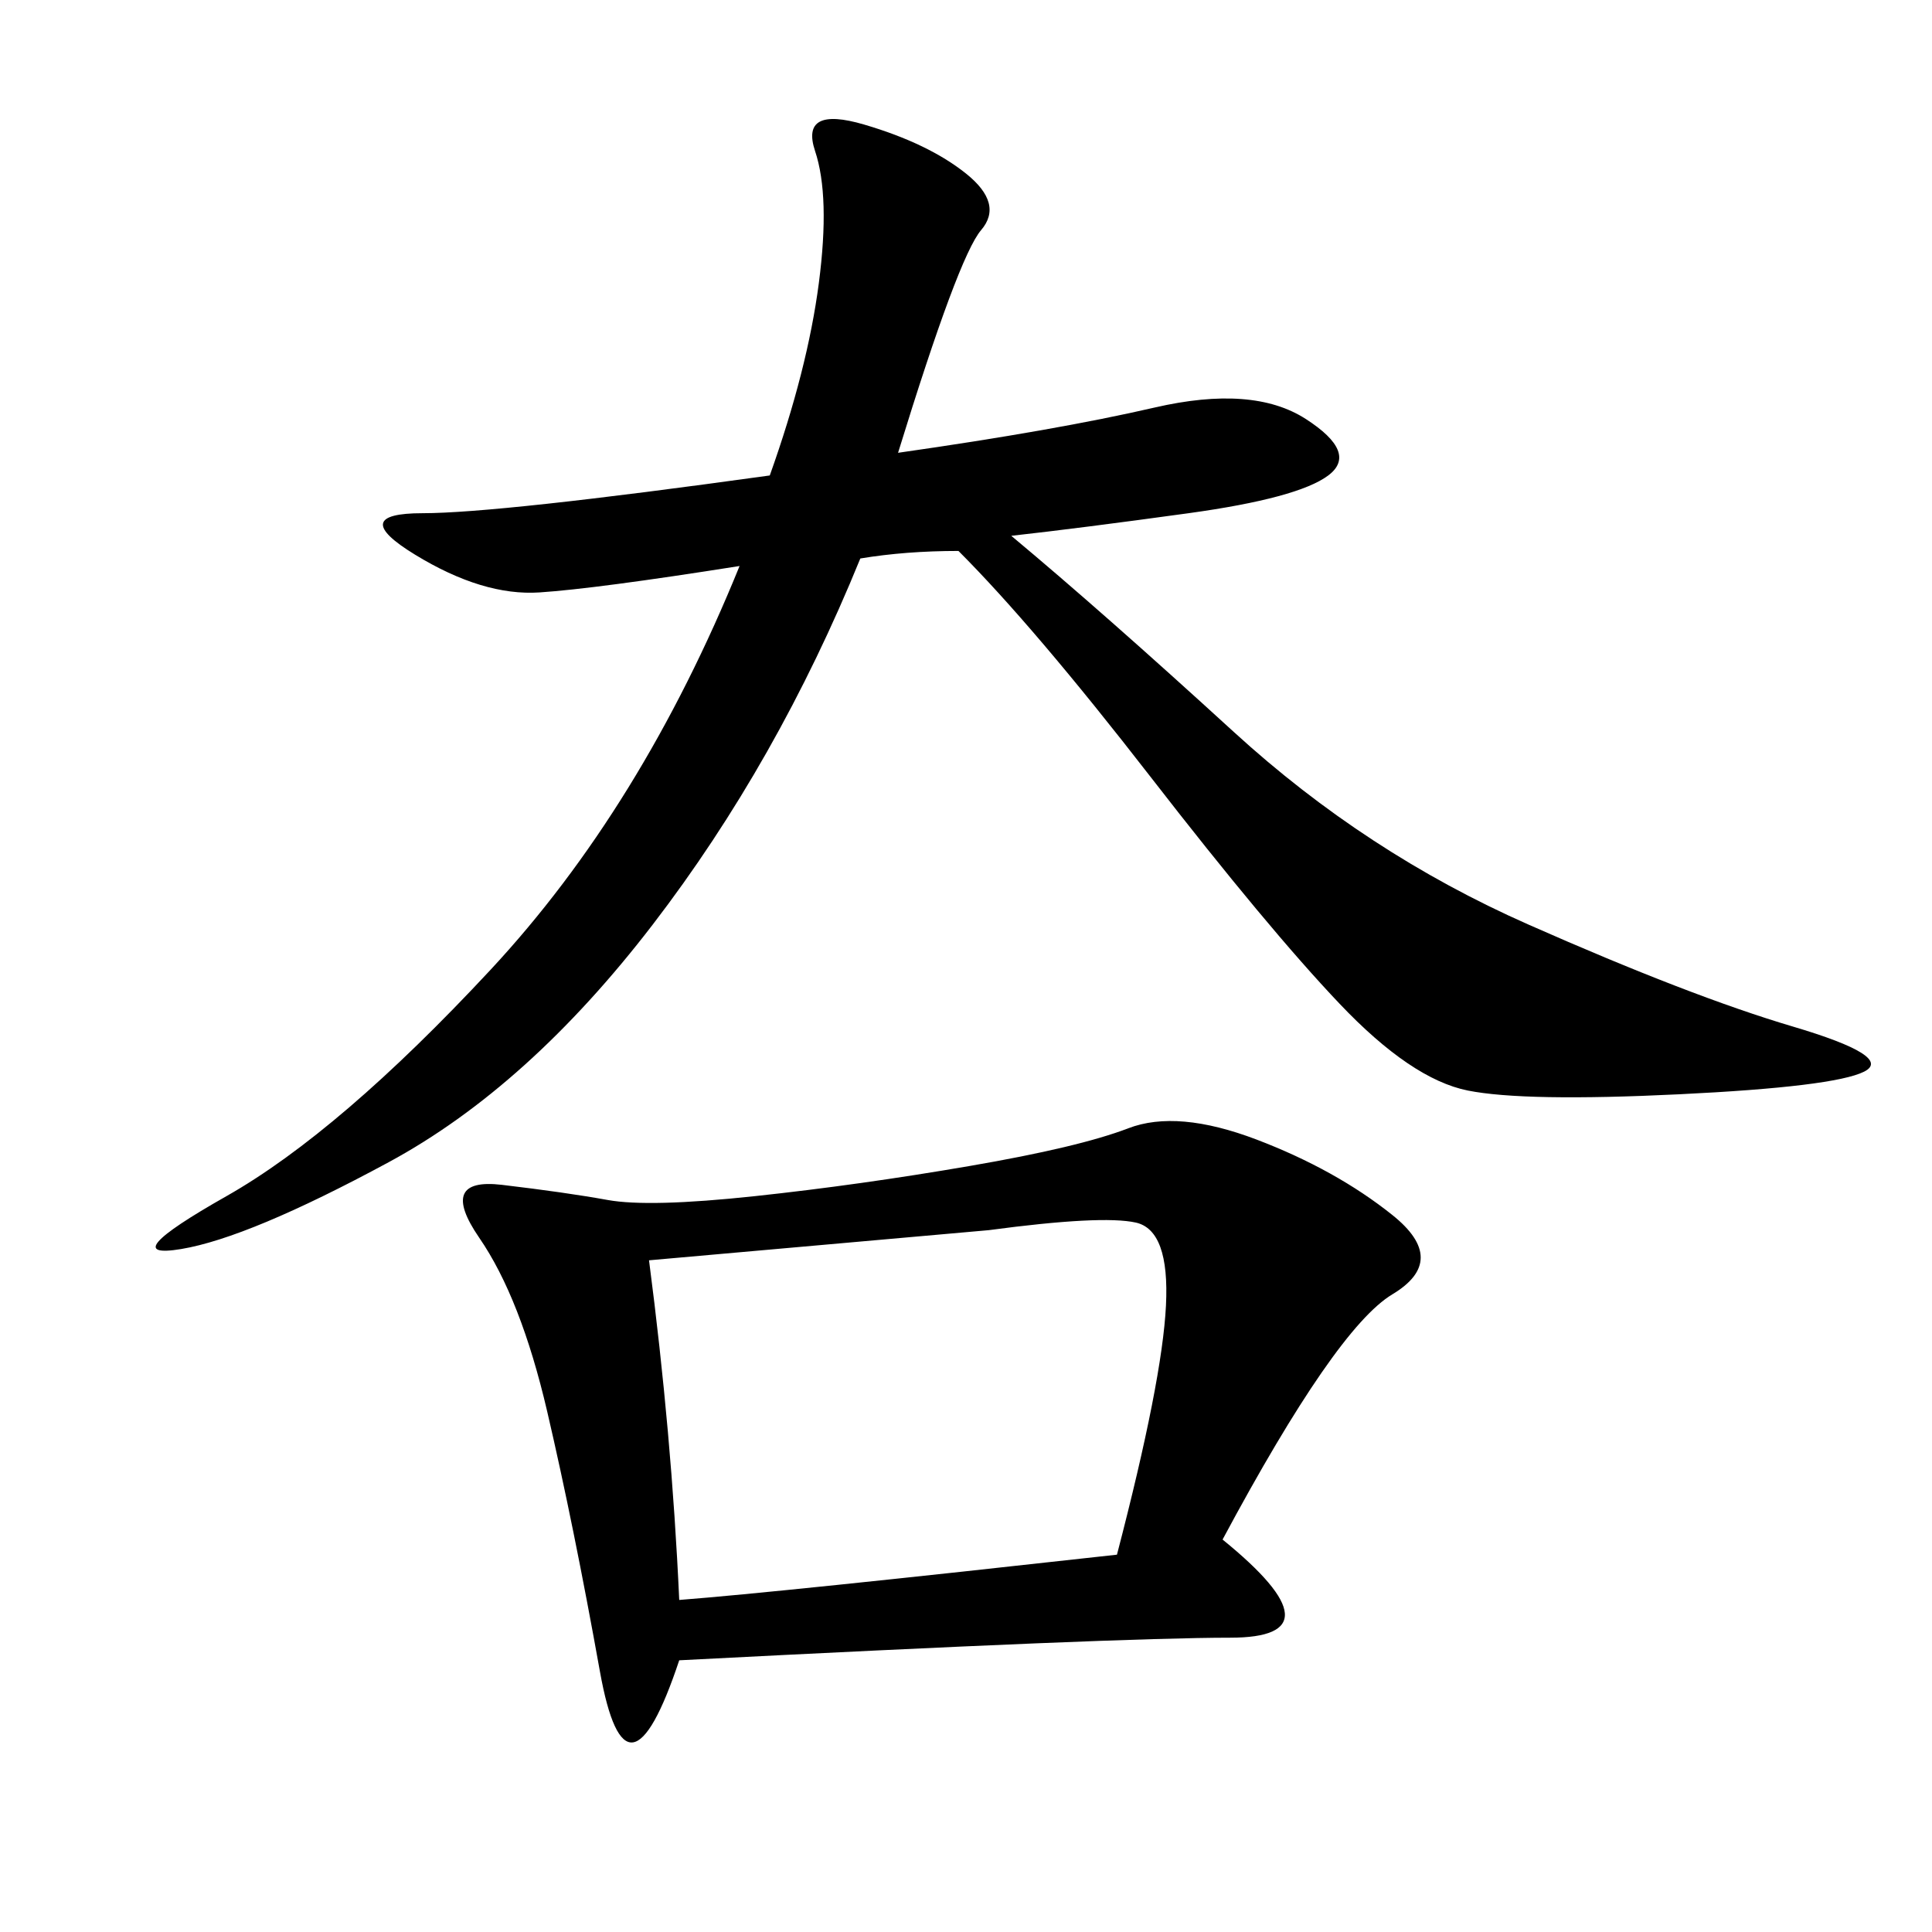 <svg xmlns="http://www.w3.org/2000/svg" xmlns:xlink="http://www.w3.org/1999/xlink" width="300" height="300"><path d="M189.84 239.06Q208.59 254.30 191.02 254.30L191.02 254.30Q173.44 254.30 105.47 257.81L105.47 257.81Q97.27 282.42 93.16 259.57Q89.06 236.72 84.96 219.14Q80.86 201.56 74.41 192.19Q67.97 182.81 77.93 183.98Q87.89 185.16 94.34 186.33Q100.78 187.50 117.19 185.74Q133.59 183.98 150.59 181.05Q167.58 178.13 175.20 175.20Q182.81 172.27 195.12 176.95Q207.42 181.64 216.21 188.67Q225 195.70 216.21 200.98Q207.42 206.25 189.84 239.06L189.84 239.06ZM139.45 70.31Q164.06 66.80 179.30 63.28Q194.53 59.77 202.73 65.04Q210.94 70.31 206.25 73.83Q201.56 77.34 184.57 79.69Q167.58 82.03 157.03 83.20L157.03 83.20Q171.09 94.92 191.60 113.67Q212.11 132.42 237.30 143.55Q262.50 154.69 278.32 159.38Q294.14 164.06 289.45 166.41Q284.77 168.75 260.74 169.92Q236.72 171.09 227.93 169.34Q219.14 167.58 208.01 155.86Q196.88 144.14 178.71 120.70Q160.55 97.27 148.83 85.55L148.83 85.55Q140.63 85.55 133.59 86.72L133.59 86.72Q120.70 118.36 101.37 143.55Q82.03 168.75 60.35 180.47Q38.67 192.19 28.13 193.95Q17.58 195.70 35.16 185.74Q52.73 175.78 76.17 150.59Q99.61 125.39 114.84 87.89L114.84 87.89Q92.58 91.41 83.79 91.99Q75 92.58 64.45 86.13Q53.91 79.69 65.63 79.69L65.63 79.69Q77.34 79.69 119.53 73.83L119.53 73.83Q125.39 57.42 127.15 43.95Q128.91 30.47 126.56 23.44Q124.22 16.41 134.18 19.34Q144.14 22.27 150 26.95Q155.86 31.64 152.34 35.74Q148.83 39.84 139.45 70.31L139.45 70.31ZM100.78 195.70Q104.30 222.66 105.47 248.44L105.47 248.44Q120.70 247.27 173.44 241.41L173.44 241.41Q180.47 214.45 181.05 202.73Q181.64 191.02 176.37 189.84Q171.09 188.67 153.52 191.02L153.52 191.02L100.78 195.70Z"/></svg>

